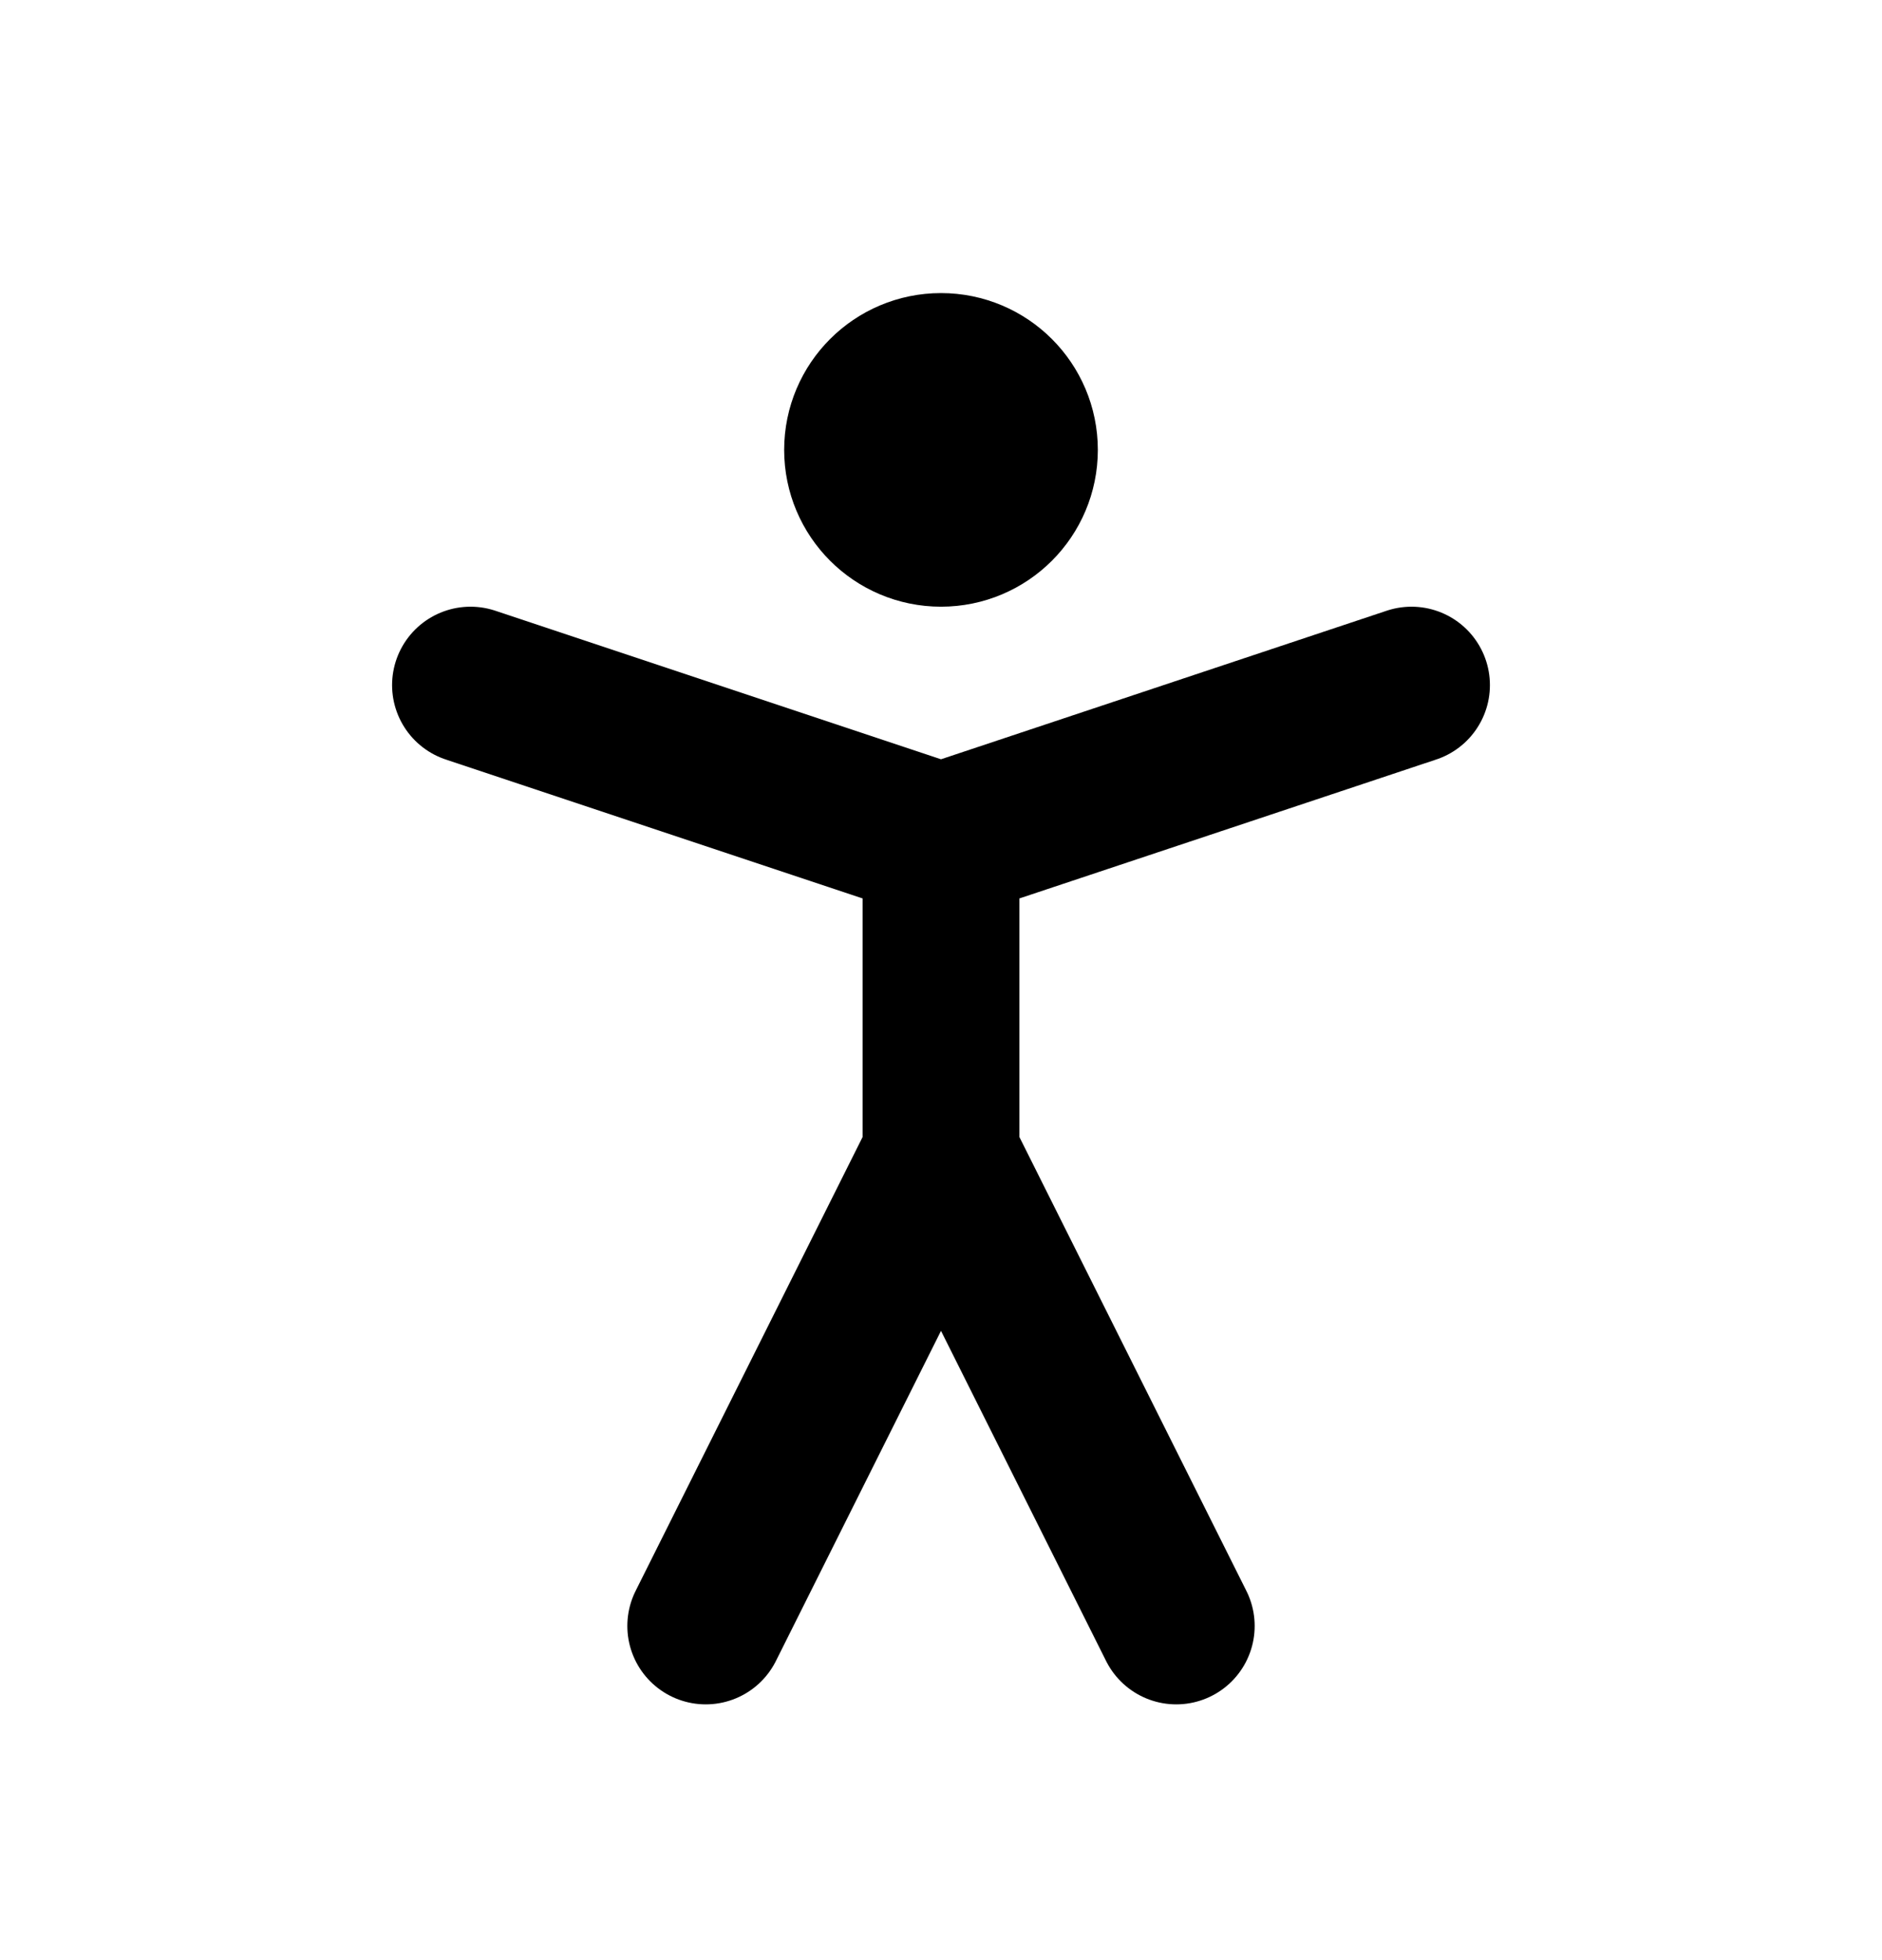 <svg width="24" height="25" viewBox="0 0 24 25" fill="none" xmlns="http://www.w3.org/2000/svg">
<g id="Person-standing">
<path id="Vector" d="M9 20.738L12 14.738M12 14.738L15 20.738M12 14.738V10.738M6 8.738L12 10.738M12 10.738L18 8.738M13 5.738C13 6.29 12.552 6.738 12 6.738C11.448 6.738 11 6.29 11 5.738C11 5.186 11.448 4.738 12 4.738C12.552 4.738 13 5.186 13 5.738Z" stroke="black" stroke-width="2" stroke-linecap="round" stroke-linejoin="round"/>
</g>
</svg>
